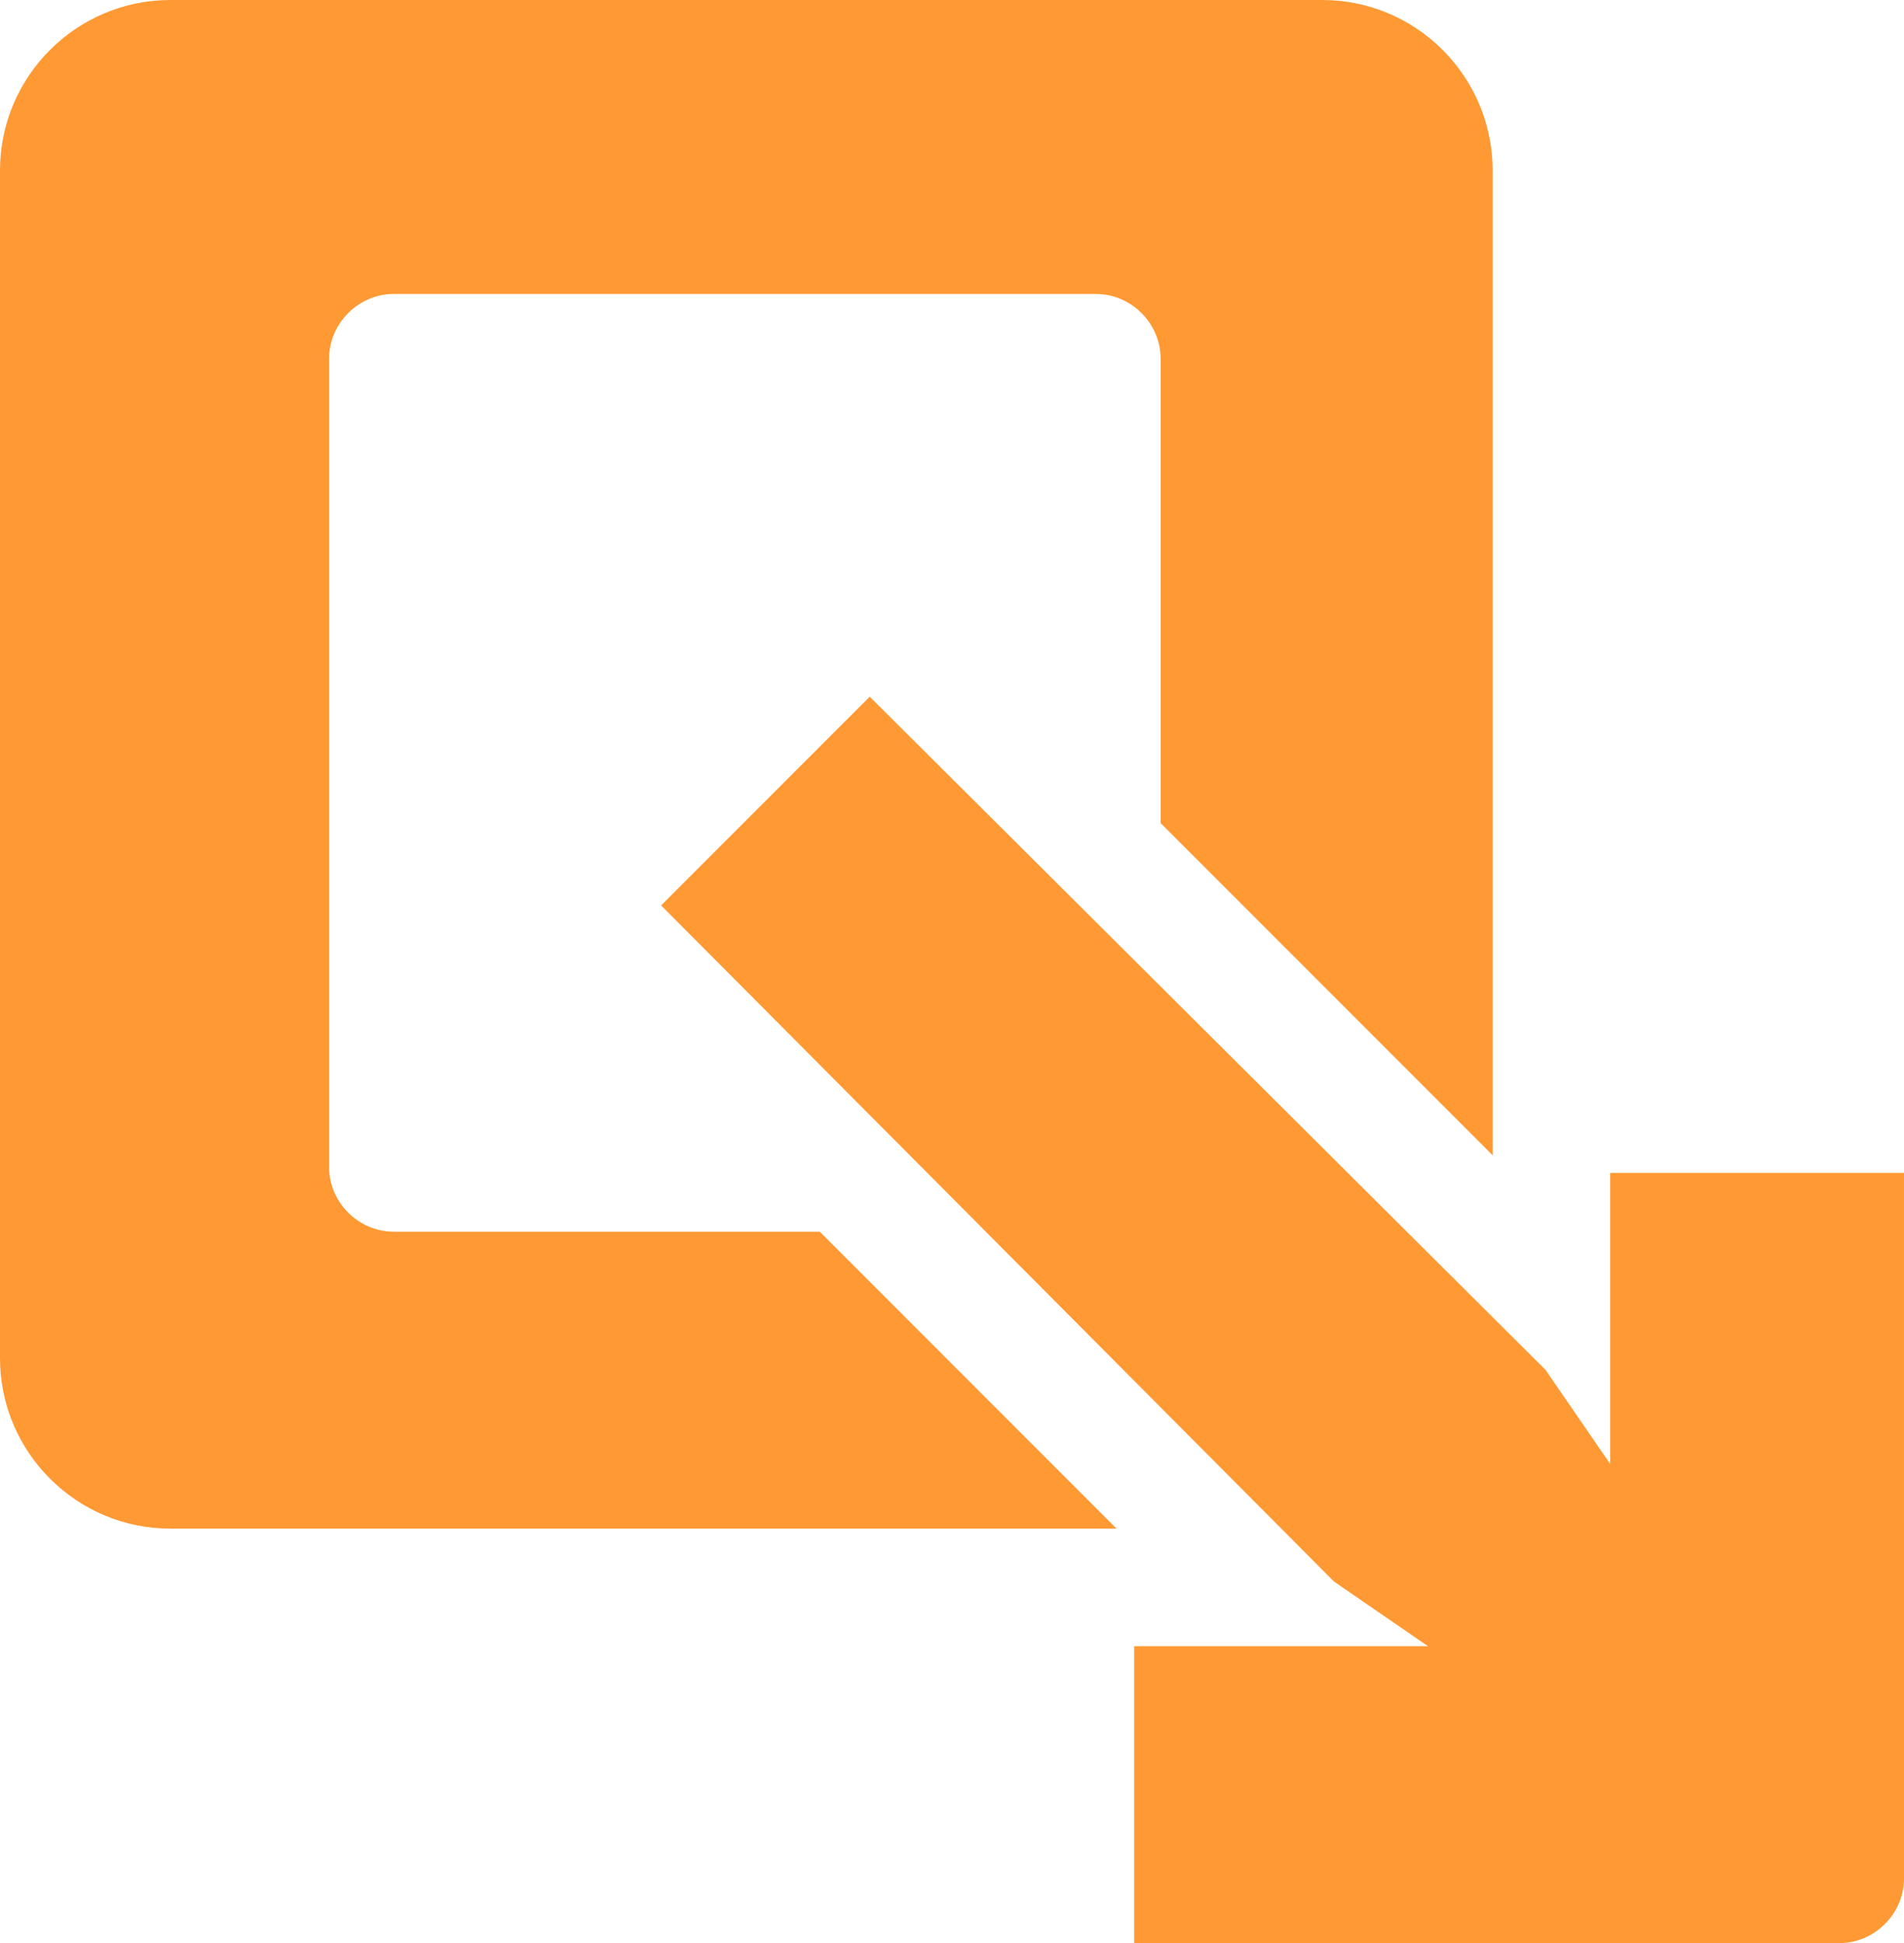 <?xml version="1.0" encoding="utf-8"?>
<!-- Generator: Adobe Illustrator 22.0.0, SVG Export Plug-In . SVG Version: 6.00 Build 0)  -->
<svg version="1.1" id="Layer_1" xmlns="http://www.w3.org/2000/svg" xmlns:xlink="http://www.w3.org/1999/xlink" x="0px" y="0px"
	 viewBox="0 0 64.8 66.1" style="enable-background:new 0 0 64.8 66.1;" xml:space="preserve">
<style type="text/css">
	.st0{fill:#FF9933;}
</style>
<path id="XMLID_3_" class="st0" d="M5.8,52C2.6,52,0,49.4,0,46.2V5.8C0,2.6,2.6,0,5.8,0H45c3.2,0,5.8,2.6,5.8,5.8l0,33.5L39.5,28
	V12.2c0-1.2-1-2.2-2.2-2.2H13.4c-1.2,0-2.2,1-2.2,2.2v27.5c0,1.2,1,2.2,2.2,2.2h14.5L38,52H5.8z M64.8,63.9c0,1.2-1,2.2-2.2,2.2
	l-24,0V56h10v0l-3.2-2.2l-22.9-23l7.1-7.1l23,22.9l2.2,3.2v-9.9l10,0V63.9z"/>
</svg>
